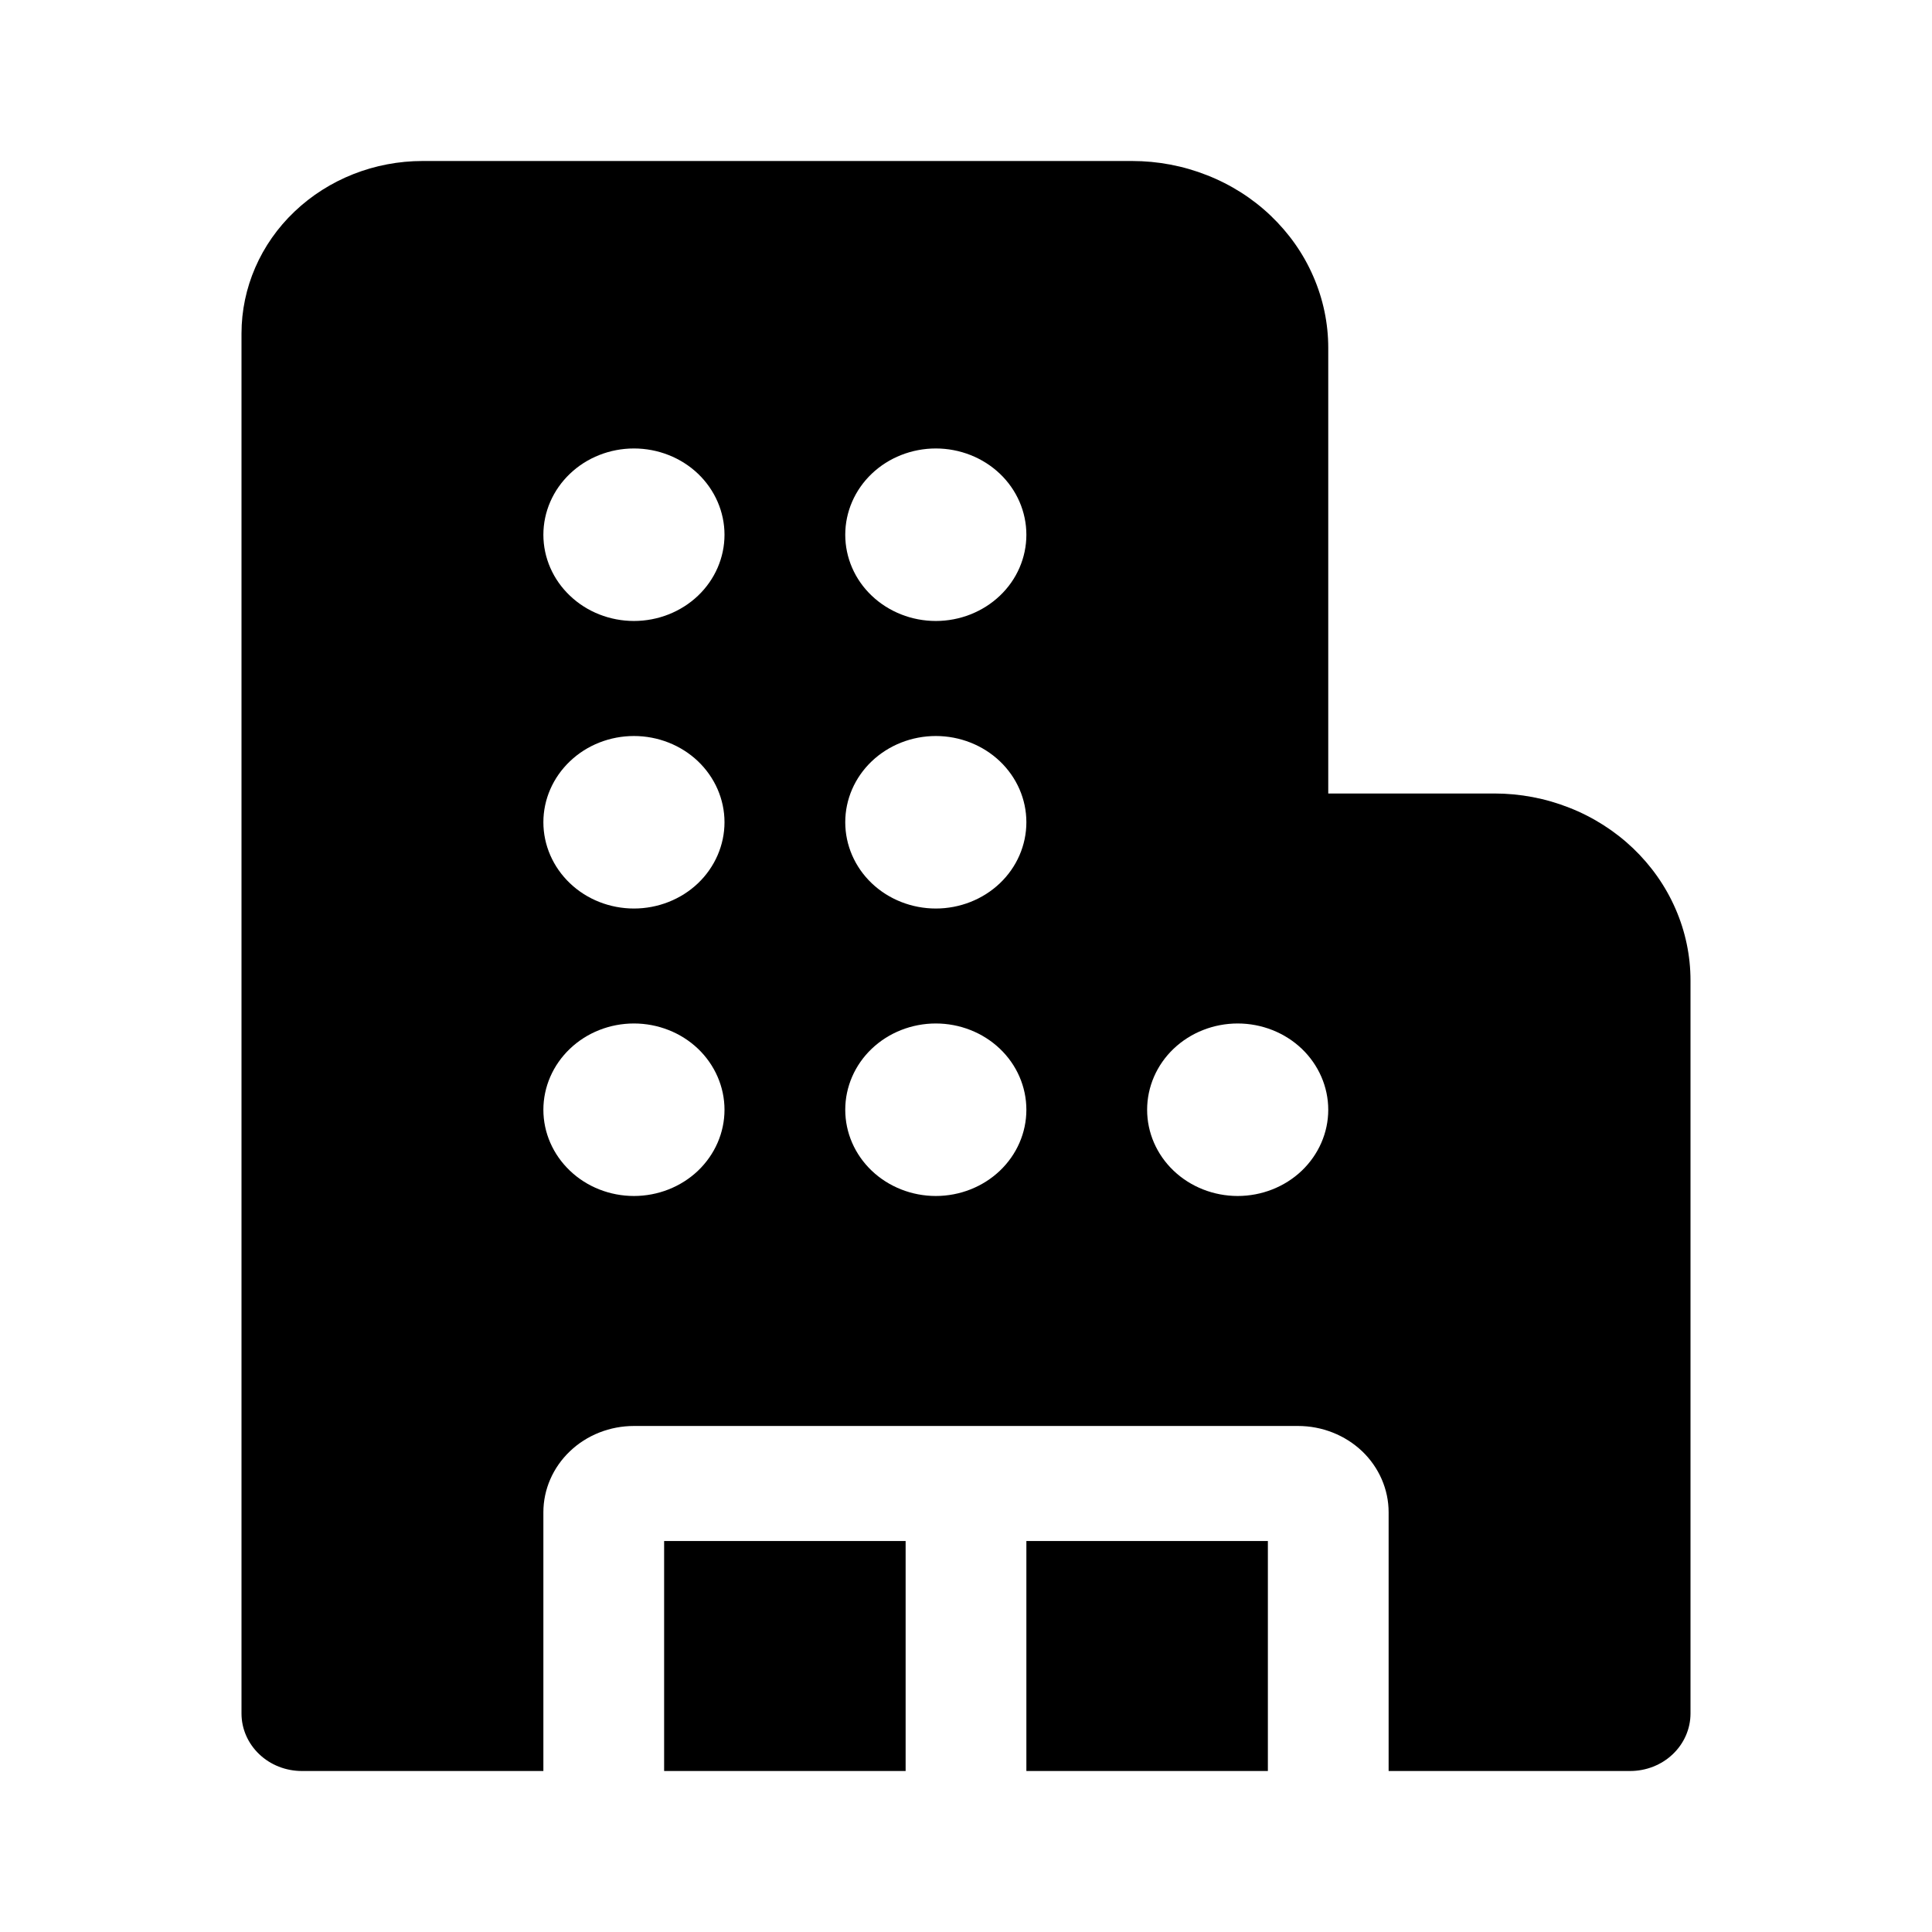 <svg width="24" height="24" viewBox="0 0 24 24" fill="none" xmlns="http://www.w3.org/2000/svg">
<path d="M3 4.143C3 3.575 3.237 3.029 3.659 2.628C4.081 2.226 4.653 2 5.25 2H14.062C14.383 2 14.7 2.06 14.995 2.177C15.291 2.293 15.56 2.464 15.786 2.68C16.012 2.896 16.192 3.151 16.314 3.433C16.437 3.715 16.5 4.017 16.5 4.321V9.857H18.562C18.883 9.857 19.2 9.917 19.495 10.034C19.791 10.15 20.06 10.322 20.286 10.537C20.512 10.753 20.692 11.009 20.814 11.29C20.937 11.572 21 11.874 21 12.179V21.286C21 21.475 20.921 21.657 20.78 21.791C20.64 21.925 20.449 22 20.25 22H17.25V18.786C17.25 18.502 17.131 18.229 16.921 18.028C16.709 17.827 16.423 17.714 16.125 17.714H7.875C7.577 17.714 7.29 17.827 7.08 18.028C6.869 18.229 6.75 18.502 6.75 18.786V22H3.75C3.551 22 3.36 21.925 3.22 21.791C3.079 21.657 3 21.475 3 21.286V4.143ZM15.75 19.143V22H12.75V19.143H15.75ZM11.25 19.143V22H8.25V19.143H11.25ZM9 6.643C9 6.359 8.881 6.086 8.671 5.885C8.46 5.684 8.173 5.571 7.875 5.571C7.577 5.571 7.29 5.684 7.08 5.885C6.869 6.086 6.75 6.359 6.75 6.643C6.75 6.927 6.869 7.2 7.08 7.4C7.29 7.601 7.577 7.714 7.875 7.714C8.173 7.714 8.46 7.601 8.671 7.4C8.881 7.2 9 6.927 9 6.643ZM9 10.214C9 9.93 8.881 9.658 8.671 9.457C8.46 9.256 8.173 9.143 7.875 9.143C7.577 9.143 7.29 9.256 7.08 9.457C6.869 9.658 6.75 9.93 6.75 10.214C6.75 10.498 6.869 10.771 7.08 10.972C7.29 11.173 7.577 11.286 7.875 11.286C8.173 11.286 8.46 11.173 8.671 10.972C8.881 10.771 9 10.498 9 10.214ZM7.875 14.857C8.173 14.857 8.46 14.744 8.671 14.543C8.881 14.342 9 14.07 9 13.786C9 13.502 8.881 13.229 8.671 13.028C8.46 12.827 8.173 12.714 7.875 12.714C7.577 12.714 7.29 12.827 7.08 13.028C6.869 13.229 6.75 13.502 6.75 13.786C6.75 14.07 6.869 14.342 7.08 14.543C7.29 14.744 7.577 14.857 7.875 14.857ZM12.75 6.643C12.75 6.359 12.632 6.086 12.421 5.885C12.21 5.684 11.923 5.571 11.625 5.571C11.327 5.571 11.04 5.684 10.829 5.885C10.618 6.086 10.5 6.359 10.5 6.643C10.5 6.927 10.618 7.2 10.829 7.4C11.04 7.601 11.327 7.714 11.625 7.714C11.923 7.714 12.21 7.601 12.421 7.4C12.632 7.2 12.75 6.927 12.75 6.643ZM11.625 11.286C11.923 11.286 12.21 11.173 12.421 10.972C12.632 10.771 12.75 10.498 12.75 10.214C12.75 9.93 12.632 9.658 12.421 9.457C12.21 9.256 11.923 9.143 11.625 9.143C11.327 9.143 11.04 9.256 10.829 9.457C10.618 9.658 10.5 9.93 10.5 10.214C10.5 10.498 10.618 10.771 10.829 10.972C11.04 11.173 11.327 11.286 11.625 11.286ZM12.75 13.786C12.75 13.502 12.632 13.229 12.421 13.028C12.21 12.827 11.923 12.714 11.625 12.714C11.327 12.714 11.04 12.827 10.829 13.028C10.618 13.229 10.5 13.502 10.5 13.786C10.5 14.07 10.618 14.342 10.829 14.543C11.04 14.744 11.327 14.857 11.625 14.857C11.923 14.857 12.21 14.744 12.421 14.543C12.632 14.342 12.75 14.07 12.75 13.786ZM15.375 14.857C15.673 14.857 15.96 14.744 16.171 14.543C16.381 14.342 16.5 14.07 16.5 13.786C16.5 13.502 16.381 13.229 16.171 13.028C15.96 12.827 15.673 12.714 15.375 12.714C15.077 12.714 14.79 12.827 14.579 13.028C14.368 13.229 14.25 13.502 14.25 13.786C14.25 14.07 14.368 14.342 14.579 14.543C14.79 14.744 15.077 14.857 15.375 14.857Z" fill="black"/>
</svg>
